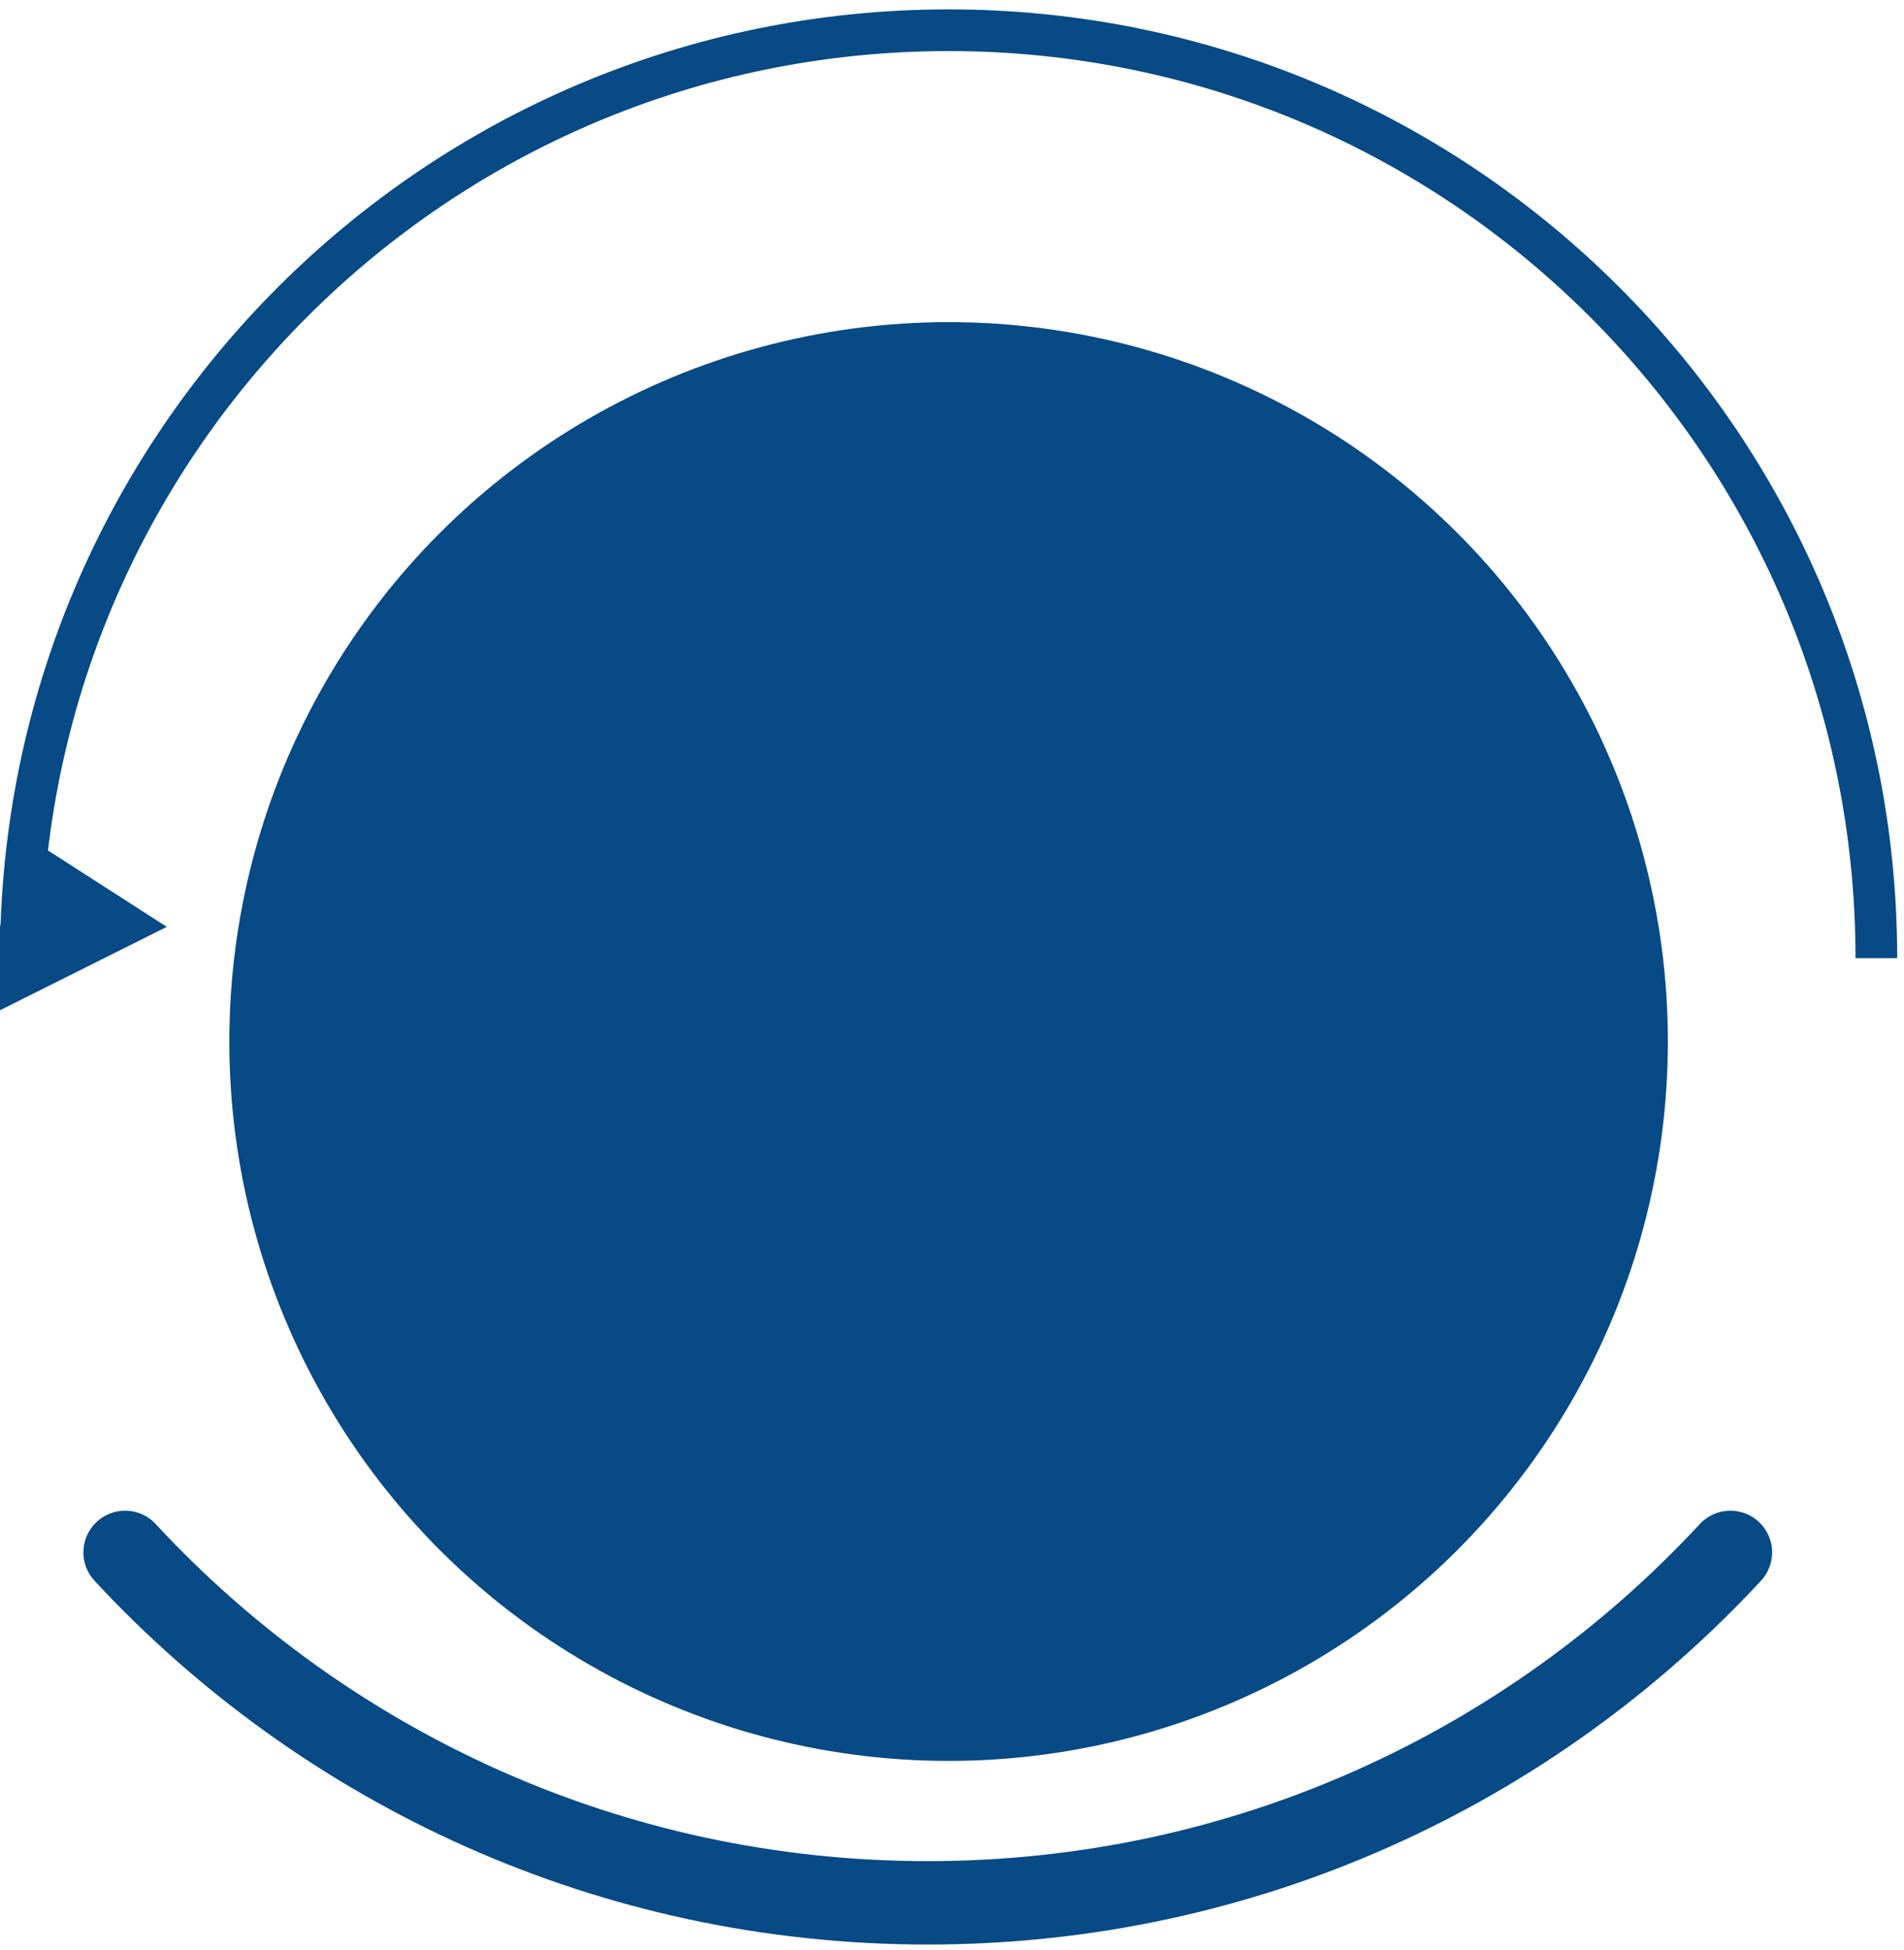 <svg width="126" height="129" viewBox="0 0 126 129" fill="none" xmlns="http://www.w3.org/2000/svg">
<g filter="url(#filter0_d_711_1365)">
<circle cx="62.775" cy="63.395" r="47.599" transform="rotate(90 62.775 63.395)" fill="#074A86"/>
</g>
<path d="M114.512 102.716C101.284 116.978 82.382 125.903 61.395 125.903C40.408 125.903 21.506 116.978 8.278 102.716" stroke="#074A86" stroke-width="5.519" stroke-linecap="round"/>
<path d="M1.379 63.395C1.379 29.488 28.867 2 62.775 2C96.682 2 124.17 29.488 124.17 63.395" stroke="#074A86" stroke-width="2.759"/>
<path d="M11.037 61.326L-5.12612e-07 66.844L-2.71383e-07 61.326L1.38 55.117L11.037 61.326Z" fill="#074A86"/>
<defs>
<filter id="filter0_d_711_1365" x="9.658" y="15.797" width="106.235" height="106.235" filterUnits="userSpaceOnUse" color-interpolation-filters="sRGB">
<feFlood flood-opacity="0" result="BackgroundImageFix"/>
<feColorMatrix in="SourceAlpha" type="matrix" values="0 0 0 0 0 0 0 0 0 0 0 0 0 0 0 0 0 0 127 0" result="hardAlpha"/>
<feOffset dy="5.519"/>
<feGaussianBlur stdDeviation="2.759"/>
<feComposite in2="hardAlpha" operator="out"/>
<feColorMatrix type="matrix" values="0 0 0 0 0.173 0 0 0 0 0.761 0 0 0 0 0.965 0 0 0 0.54 0"/>
<feBlend mode="normal" in2="BackgroundImageFix" result="effect1_dropShadow_711_1365"/>
<feBlend mode="normal" in="SourceGraphic" in2="effect1_dropShadow_711_1365" result="shape"/>
</filter>
</defs>
</svg>
